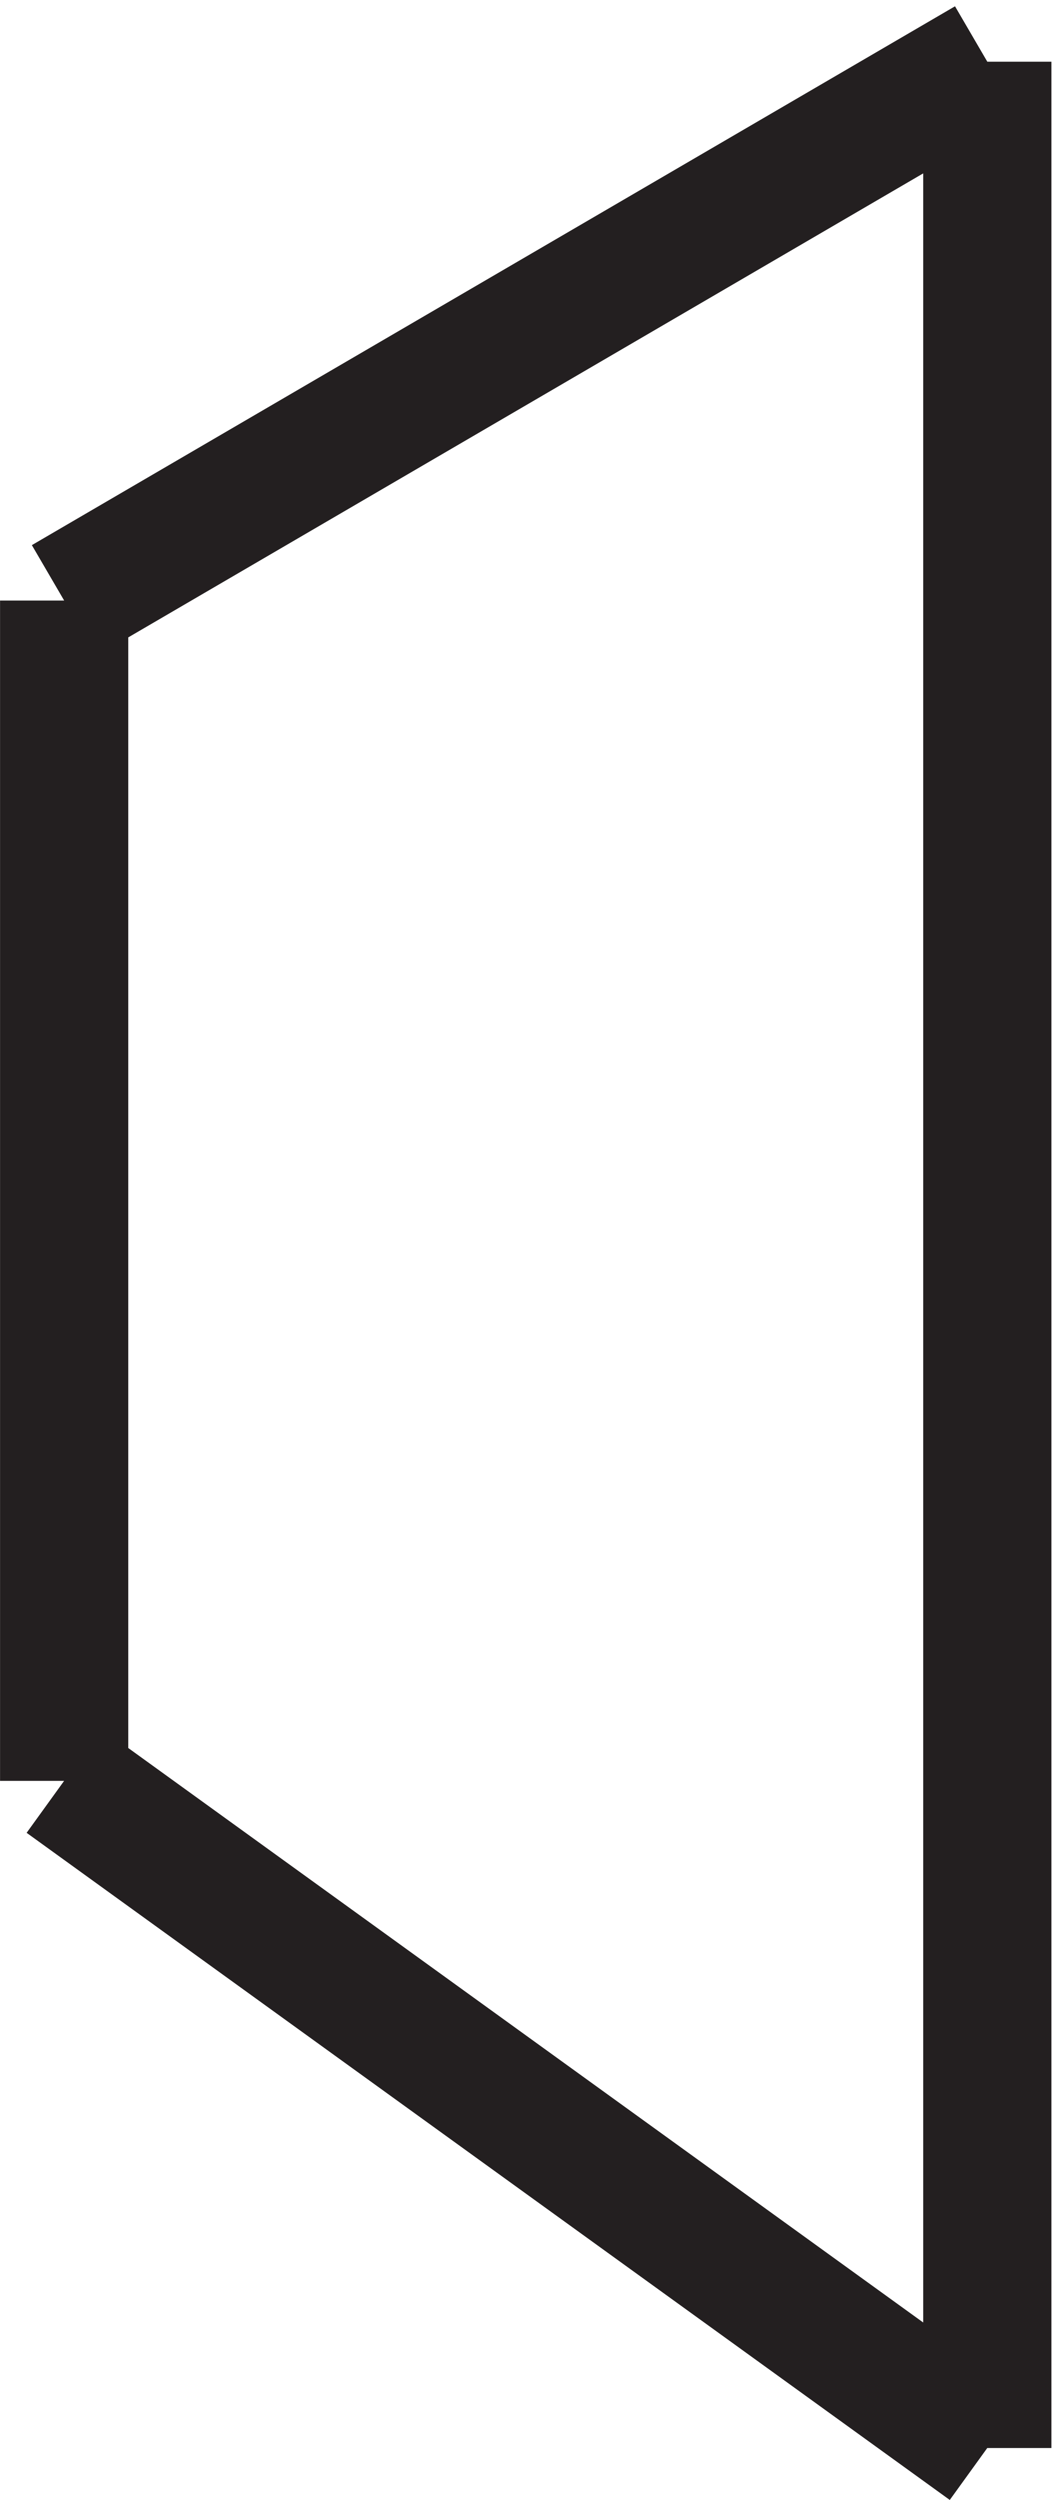 <svg xmlns="http://www.w3.org/2000/svg" xml:space="preserve" width="8.2" height="19.437"><path d="M57.332 142.664V3.164m0 .004-54 39m0 68.996 54 31.5m-54-31.5v-69" style="fill:none;stroke:#231f20;stroke-width:7.5;stroke-linecap:butt;stroke-linejoin:miter;stroke-miterlimit:10;stroke-dasharray:none;stroke-opacity:1" transform="matrix(.133 0 0 -.133 .056 19.454)"/></svg>
